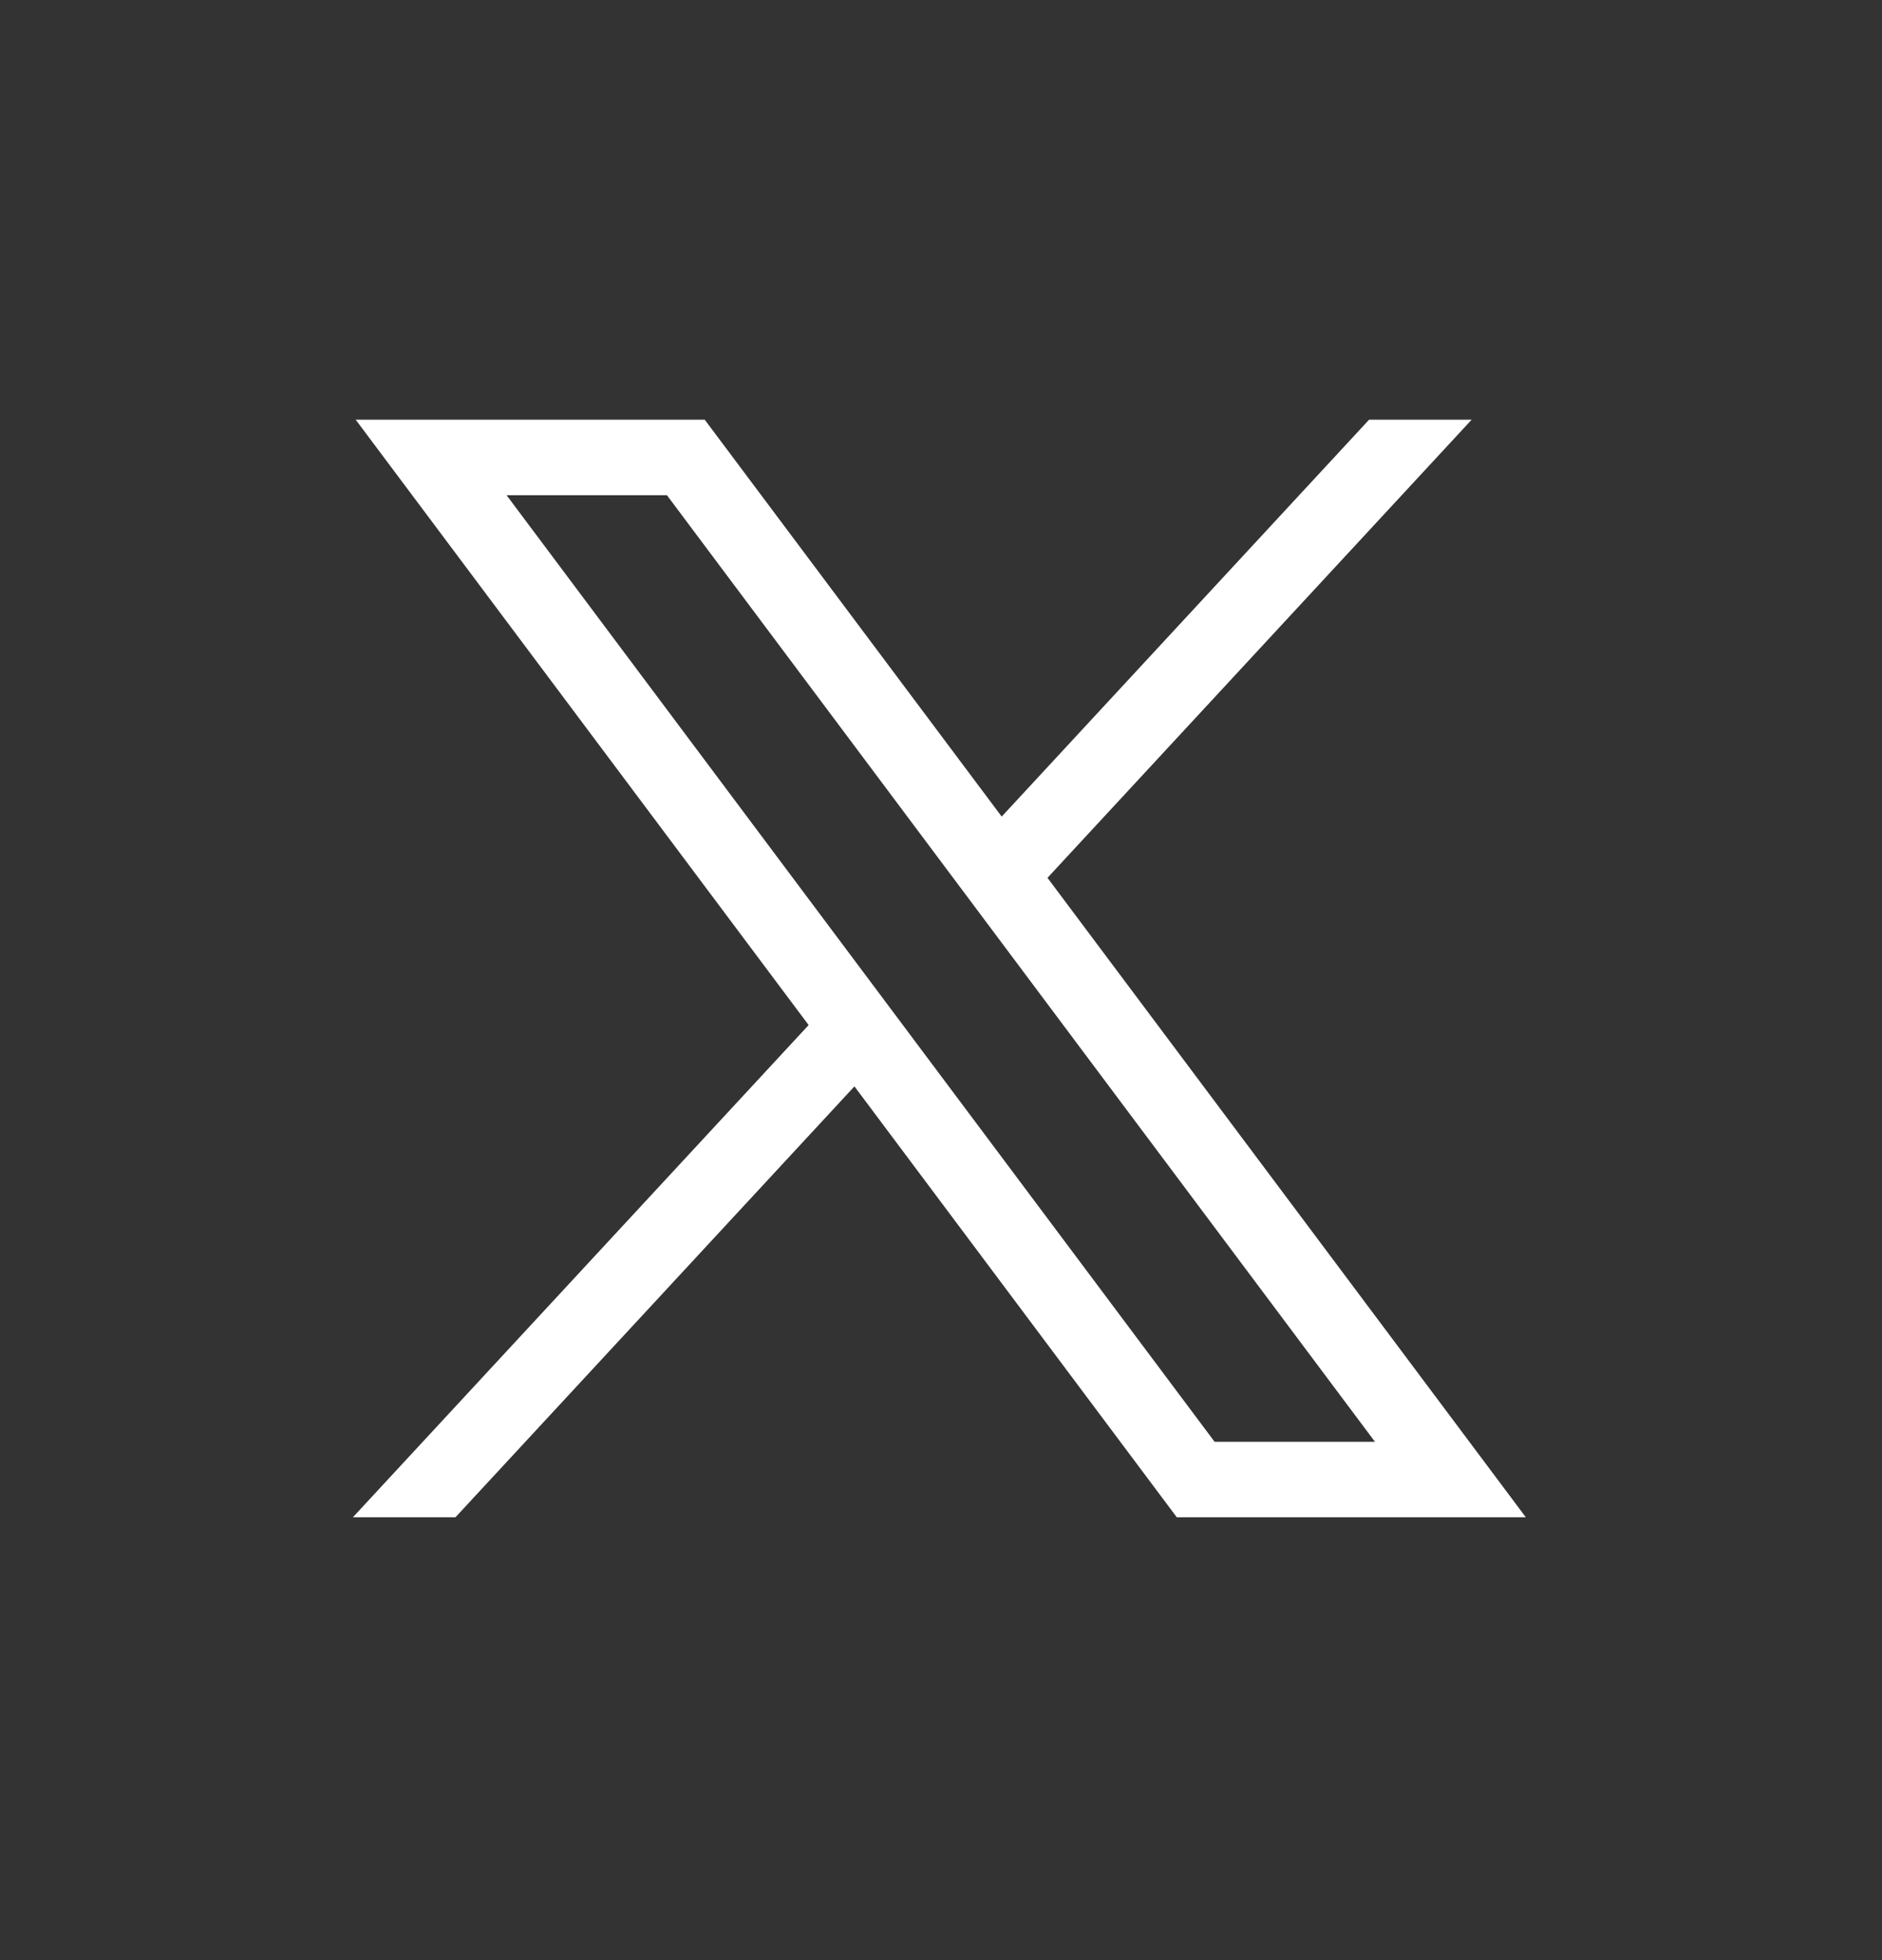 <svg width="24" height="25" viewBox="0 0 24 25" fill="none" xmlns="http://www.w3.org/2000/svg">
<rect x="0" y="0" width="24" height="25" fill="#333333" stroke="none"/>
<path d="M4.536 5.353L10.312 13.074L4.5 19.352H5.808L10.896 13.856L15.007 19.352H19.458L13.358 11.196L18.767 5.353H17.459L12.774 10.415L8.987 5.353H4.536ZM6.46 6.316H8.505L17.534 18.389H15.489L6.46 6.316Z" fill="white" style="fill:white;fill-opacity:1;"/>
</svg>
